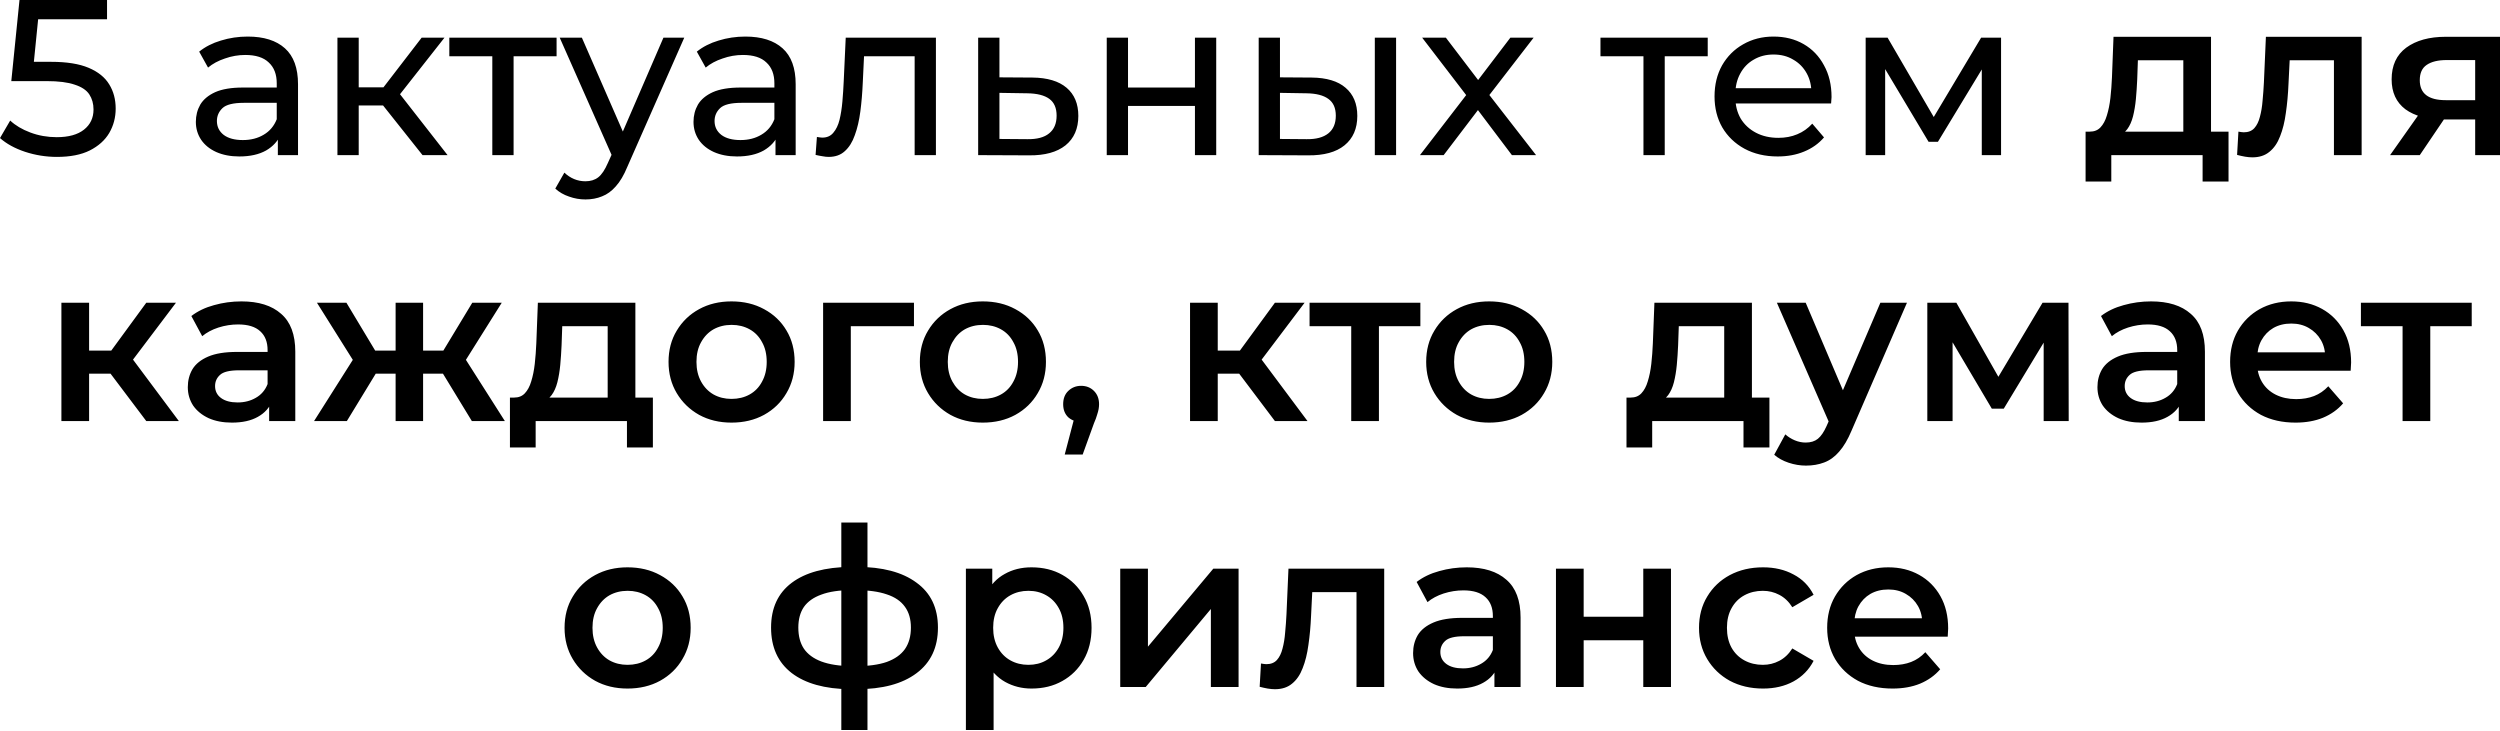 <?xml version="1.0" encoding="UTF-8"?> <svg xmlns="http://www.w3.org/2000/svg" width="903" height="264" viewBox="0 0 903 264" fill="none"> <path d="M20.572 56.673C16.623 56.673 12.78 56.059 9.045 54.832C5.363 53.604 2.348 51.95 -0 49.869L3.682 43.545C5.55 45.306 7.978 46.747 10.966 47.868C13.954 48.988 17.13 49.549 20.491 49.549C24.761 49.549 28.043 48.642 30.337 46.827C32.632 45.013 33.779 42.585 33.779 39.543C33.779 37.462 33.272 35.647 32.258 34.1C31.244 32.552 29.483 31.378 26.975 30.578C24.52 29.724 21.132 29.297 16.809 29.297H4.082L7.044 -3.81691e-06H38.662V6.964H10.005L14.168 3.042L11.847 26.175L7.684 22.333H18.49C24.094 22.333 28.603 23.053 32.018 24.494C35.434 25.935 37.915 27.936 39.462 30.498C41.01 33.006 41.784 35.914 41.784 39.223C41.784 42.425 41.01 45.36 39.462 48.028C37.915 50.643 35.567 52.751 32.418 54.351C29.323 55.899 25.374 56.673 20.572 56.673ZM100.36 56.032V47.067L99.959 45.386V30.097C99.959 26.842 98.999 24.334 97.078 22.573C95.21 20.759 92.382 19.852 88.593 19.852C86.085 19.852 83.63 20.278 81.228 21.132C78.827 21.933 76.799 23.027 75.145 24.414L71.943 18.651C74.131 16.89 76.746 15.556 79.788 14.649C82.883 13.688 86.111 13.208 89.473 13.208C95.29 13.208 99.773 14.622 102.921 17.45C106.07 20.278 107.644 24.601 107.644 30.418V56.032H100.36ZM86.431 56.513C83.283 56.513 80.508 55.979 78.107 54.912C75.759 53.844 73.944 52.377 72.664 50.509C71.383 48.588 70.743 46.427 70.743 44.026C70.743 41.731 71.276 39.65 72.343 37.782C73.464 35.914 75.252 34.42 77.707 33.299C80.215 32.179 83.576 31.618 87.792 31.618H101.24V37.142H88.112C84.27 37.142 81.682 37.782 80.348 39.063C79.014 40.343 78.347 41.891 78.347 43.705C78.347 45.786 79.174 47.468 80.828 48.748C82.483 49.976 84.777 50.589 87.712 50.589C90.594 50.589 93.102 49.949 95.237 48.668C97.425 47.387 98.999 45.52 99.959 43.065L101.48 48.348C100.466 50.856 98.679 52.857 96.117 54.351C93.556 55.792 90.327 56.513 86.431 56.513ZM152.619 56.032L136.21 35.38L142.533 31.538L161.664 56.032H152.619ZM121.881 56.032V13.608H129.566V56.032H121.881ZM127.245 38.102V31.538H141.253V38.102H127.245ZM143.174 35.701L136.05 34.74L152.299 13.608H160.544L143.174 35.701ZM177.823 56.032V18.331L179.744 20.332H162.294V13.608H201.037V20.332H183.667L185.508 18.331V56.032H177.823ZM211.456 72.042C209.428 72.042 207.453 71.695 205.532 71.001C203.611 70.361 201.957 69.4 200.569 68.119L203.851 62.356C204.919 63.37 206.093 64.144 207.373 64.677C208.654 65.211 210.015 65.478 211.456 65.478C213.323 65.478 214.871 64.998 216.098 64.037C217.326 63.077 218.473 61.369 219.54 58.914L222.182 53.071L222.982 52.11L239.632 13.608H247.156L226.584 60.275C225.357 63.263 223.97 65.611 222.422 67.319C220.928 69.027 219.274 70.227 217.459 70.921C215.645 71.668 213.644 72.042 211.456 72.042ZM221.542 57.393L202.17 13.608H210.175L226.665 51.39L221.542 57.393ZM280.11 56.032V47.067L279.71 45.386V30.097C279.71 26.842 278.75 24.334 276.829 22.573C274.961 20.759 272.133 19.852 268.344 19.852C265.836 19.852 263.381 20.278 260.979 21.132C258.578 21.933 256.55 23.027 254.896 24.414L251.694 18.651C253.882 16.89 256.497 15.556 259.539 14.649C262.634 13.688 265.862 13.208 269.224 13.208C275.041 13.208 279.523 14.622 282.672 17.45C285.82 20.278 287.395 24.601 287.395 30.418V56.032H280.11ZM266.182 56.513C263.034 56.513 260.259 55.979 257.858 54.912C255.51 53.844 253.695 52.377 252.414 50.509C251.134 48.588 250.493 46.427 250.493 44.026C250.493 41.731 251.027 39.65 252.094 37.782C253.215 35.914 255.003 34.42 257.457 33.299C259.965 32.179 263.327 31.618 267.543 31.618H280.991V37.142H267.863C264.021 37.142 261.433 37.782 260.099 39.063C258.765 40.343 258.098 41.891 258.098 43.705C258.098 45.786 258.925 47.468 260.579 48.748C262.233 49.976 264.528 50.589 267.463 50.589C270.345 50.589 272.853 49.949 274.987 48.668C277.175 47.387 278.75 45.52 279.71 43.065L281.231 48.348C280.217 50.856 278.429 52.857 275.868 54.351C273.307 55.792 270.078 56.513 266.182 56.513ZM294.588 55.952L295.068 49.469C295.442 49.522 295.789 49.575 296.109 49.629C296.429 49.682 296.723 49.709 296.99 49.709C298.697 49.709 300.031 49.122 300.992 47.948C302.006 46.774 302.753 45.226 303.233 43.305C303.713 41.331 304.06 39.116 304.274 36.661C304.487 34.206 304.647 31.752 304.754 29.297L305.475 13.608H338.053V56.032H330.369V18.09L332.21 20.332H310.437L312.198 18.01L311.638 29.777C311.478 33.513 311.184 37.008 310.758 40.263C310.331 43.519 309.664 46.373 308.756 48.828C307.903 51.283 306.702 53.204 305.154 54.592C303.66 55.979 301.712 56.673 299.311 56.673C298.617 56.673 297.87 56.593 297.07 56.433C296.323 56.326 295.495 56.166 294.588 55.952ZM372.924 28.016C378.313 28.07 382.422 29.297 385.251 31.698C388.079 34.1 389.493 37.488 389.493 41.864C389.493 46.453 387.946 50.002 384.85 52.51C381.755 54.965 377.379 56.166 371.723 56.112L353.312 56.032V13.608H360.997V27.936L372.924 28.016ZM371.082 50.269C374.551 50.322 377.166 49.629 378.927 48.188C380.741 46.747 381.649 44.612 381.649 41.784C381.649 39.009 380.768 36.981 379.007 35.701C377.246 34.42 374.605 33.753 371.082 33.7L360.997 33.539V50.189L371.082 50.269ZM399.755 56.032V13.608H407.439V31.618H431.613V13.608H439.298V56.032H431.613V38.262H407.439V56.032H399.755ZM496.584 56.032V13.608H504.268V56.032H496.584ZM473.771 28.016C479.16 28.07 483.243 29.297 486.018 31.698C488.846 34.1 490.26 37.488 490.26 41.864C490.26 46.453 488.713 50.002 485.617 52.51C482.576 54.965 478.2 56.166 472.49 56.112L454.64 56.032V13.608H462.324V27.936L473.771 28.016ZM471.93 50.269C475.345 50.322 477.96 49.629 479.774 48.188C481.588 46.747 482.496 44.612 482.496 41.784C482.496 39.009 481.588 36.981 479.774 35.701C478.013 34.42 475.398 33.753 471.93 33.7L462.324 33.539V50.189L471.93 50.269ZM512.885 56.032L531.135 32.339L531.055 36.261L513.685 13.608H522.25L535.538 31.058H532.256L545.543 13.608H553.948L536.338 36.421L536.418 32.339L554.829 56.032H546.104L532.096 37.462L535.217 37.942L521.45 56.032H512.885ZM593.617 56.032V18.331L595.538 20.332H578.088V13.608H616.83V20.332H599.46L601.301 18.331V56.032H593.617ZM642.103 56.513C637.567 56.513 633.565 55.579 630.096 53.711C626.681 51.843 624.013 49.282 622.091 46.027C620.224 42.771 619.29 39.036 619.29 34.82C619.29 30.604 620.197 26.869 622.011 23.614C623.879 20.358 626.414 17.824 629.616 16.009C632.871 14.142 636.526 13.208 640.582 13.208C644.691 13.208 648.32 14.115 651.468 15.929C654.617 17.744 657.072 20.305 658.833 23.614C660.647 26.869 661.554 30.684 661.554 35.06C661.554 35.38 661.528 35.754 661.474 36.181C661.474 36.608 661.448 37.008 661.394 37.382H625.293V31.858H657.392L654.27 33.779C654.323 31.058 653.763 28.63 652.589 26.495C651.415 24.361 649.787 22.706 647.706 21.532C645.678 20.305 643.304 19.691 640.582 19.691C637.914 19.691 635.539 20.305 633.458 21.532C631.377 22.706 629.749 24.387 628.575 26.575C627.401 28.71 626.814 31.165 626.814 33.94V35.22C626.814 38.049 627.455 40.584 628.735 42.825C630.069 45.013 631.91 46.72 634.258 47.948C636.606 49.175 639.301 49.789 642.343 49.789C644.851 49.789 647.119 49.362 649.147 48.508C651.228 47.654 653.043 46.373 654.59 44.666L658.833 49.629C656.912 51.87 654.51 53.578 651.629 54.752C648.8 55.926 645.625 56.513 642.103 56.513ZM673.876 56.032V13.608H681.8L700.051 44.986H696.849L715.58 13.608H722.784V56.032H715.82V22.253L717.101 22.973L699.971 51.23H696.609L679.399 22.413L680.92 22.093V56.032H673.876ZM788.615 51.39V21.773H772.205L771.965 28.657C771.858 31.111 771.698 33.486 771.485 35.781C771.271 38.022 770.924 40.103 770.444 42.024C769.964 43.892 769.27 45.44 768.363 46.667C767.456 47.894 766.255 48.695 764.761 49.068L754.835 47.547C756.436 47.547 757.717 47.041 758.677 46.027C759.691 44.959 760.465 43.519 760.999 41.704C761.586 39.836 762.013 37.728 762.279 35.38C762.546 32.979 762.733 30.498 762.84 27.936L763.4 13.288H798.62V51.39H788.615ZM753.314 65.558V47.547H804.944V65.558H795.579V56.032H762.6V65.558H753.314ZM808.037 55.952L808.517 47.547C808.891 47.601 809.238 47.654 809.558 47.708C809.878 47.761 810.172 47.788 810.439 47.788C812.093 47.788 813.374 47.281 814.281 46.267C815.188 45.253 815.855 43.892 816.282 42.184C816.762 40.423 817.082 38.476 817.243 36.341C817.456 34.153 817.616 31.965 817.723 29.777L818.443 13.288H853.023V56.032H843.017V19.051L845.339 21.773H825.007L827.168 18.971L826.608 30.258C826.448 34.046 826.128 37.568 825.647 40.824C825.22 44.026 824.527 46.827 823.566 49.228C822.659 51.63 821.378 53.498 819.724 54.832C818.123 56.166 816.068 56.833 813.56 56.833C812.76 56.833 811.879 56.753 810.919 56.593C810.012 56.433 809.051 56.219 808.037 55.952ZM894.034 56.032V41.464L895.475 43.145H882.668C876.798 43.145 872.182 41.918 868.82 39.463C865.511 36.955 863.857 33.353 863.857 28.657C863.857 23.64 865.618 19.825 869.14 17.21C872.715 14.595 877.465 13.288 883.388 13.288H903V56.032H894.034ZM863.297 56.032L874.823 39.703H885.069L874.023 56.032H863.297ZM894.034 38.262V19.051L895.475 21.692H883.708C880.613 21.692 878.212 22.28 876.504 23.454C874.85 24.574 874.023 26.415 874.023 28.977C874.023 33.779 877.145 36.181 883.388 36.181H895.475L894.034 38.262ZM52.837 152.088L37.388 131.596L45.552 126.553L64.603 152.088H52.837ZM22.179 152.088V109.343H32.184V152.088H22.179ZM29.223 134.958V126.633H43.711V134.958H29.223ZM46.513 131.916L37.147 130.796L52.837 109.343H63.563L46.513 131.916ZM97.214 152.088V143.443L96.654 141.602V126.473C96.654 123.538 95.773 121.27 94.012 119.669C92.251 118.015 89.583 117.188 86.007 117.188C83.606 117.188 81.231 117.561 78.883 118.308C76.589 119.056 74.641 120.096 73.04 121.43L69.118 114.146C71.412 112.385 74.134 111.078 77.282 110.224C80.484 109.317 83.793 108.863 87.208 108.863C93.398 108.863 98.175 110.357 101.537 113.346C104.952 116.281 106.659 120.843 106.659 127.033V152.088H97.214ZM83.766 152.648C80.564 152.648 77.763 152.115 75.361 151.047C72.96 149.927 71.092 148.406 69.758 146.485C68.477 144.51 67.837 142.296 67.837 139.841C67.837 137.44 68.397 135.278 69.518 133.357C70.692 131.436 72.586 129.915 75.201 128.795C77.816 127.674 81.285 127.114 85.607 127.114H98.014V133.757H86.328C82.912 133.757 80.618 134.318 79.444 135.438C78.27 136.506 77.683 137.84 77.683 139.441C77.683 141.255 78.403 142.696 79.844 143.763C81.285 144.83 83.286 145.364 85.847 145.364C88.302 145.364 90.49 144.804 92.411 143.683C94.386 142.562 95.8 140.908 96.654 138.72L98.335 144.724C97.374 147.232 95.64 149.18 93.132 150.567C90.677 151.955 87.555 152.648 83.766 152.648ZM170.431 152.088L157.944 131.596L166.108 126.553L182.358 152.088H170.431ZM149.859 134.958V126.633H164.187V134.958H149.859ZM167.069 131.916L157.623 130.796L170.591 109.343H181.237L167.069 131.916ZM125.285 152.088H113.438L129.607 126.553L137.772 131.596L125.285 152.088ZM152.821 152.088H142.895V109.343H152.821V152.088ZM145.857 134.958H131.608V126.633H145.857V134.958ZM128.647 131.916L114.478 109.343H125.125L138.012 130.796L128.647 131.916ZM219.492 147.445V117.828H203.082L202.842 124.712C202.735 127.167 202.575 129.542 202.362 131.836C202.148 134.078 201.801 136.159 201.321 138.08C200.841 139.948 200.147 141.495 199.24 142.723C198.333 143.95 197.132 144.75 195.638 145.124L185.712 143.603C187.313 143.603 188.594 143.096 189.554 142.082C190.568 141.015 191.342 139.574 191.876 137.76C192.463 135.892 192.89 133.784 193.156 131.436C193.423 129.035 193.61 126.553 193.717 123.992L194.277 109.343H229.497V147.445H219.492ZM184.191 161.614V143.603H235.821V161.614H226.456V152.088H193.477V161.614H184.191ZM264.209 152.648C259.833 152.648 255.937 151.714 252.522 149.847C249.107 147.926 246.412 145.311 244.437 142.002C242.463 138.694 241.476 134.931 241.476 130.716C241.476 126.446 242.463 122.684 244.437 119.429C246.412 116.121 249.107 113.532 252.522 111.665C255.937 109.797 259.833 108.863 264.209 108.863C268.638 108.863 272.56 109.797 275.976 111.665C279.444 113.532 282.139 116.094 284.06 119.349C286.035 122.604 287.022 126.393 287.022 130.716C287.022 134.931 286.035 138.694 284.06 142.002C282.139 145.311 279.444 147.926 275.976 149.847C272.56 151.714 268.638 152.648 264.209 152.648ZM264.209 144.083C266.664 144.083 268.851 143.55 270.773 142.482C272.694 141.415 274.188 139.868 275.255 137.84C276.376 135.812 276.936 133.437 276.936 130.716C276.936 127.941 276.376 125.566 275.255 123.592C274.188 121.564 272.694 120.016 270.773 118.949C268.851 117.882 266.69 117.348 264.289 117.348C261.834 117.348 259.646 117.882 257.725 118.949C255.857 120.016 254.363 121.564 253.242 123.592C252.122 125.566 251.561 127.941 251.561 130.716C251.561 133.437 252.122 135.812 253.242 137.84C254.363 139.868 255.857 141.415 257.725 142.482C259.646 143.55 261.807 144.083 264.209 144.083ZM297.307 152.088V109.343H330.126V117.828H304.991L307.312 115.587V152.088H297.307ZM354.983 152.648C350.607 152.648 346.712 151.714 343.296 149.847C339.881 147.926 337.186 145.311 335.212 142.002C333.237 138.694 332.25 134.931 332.25 130.716C332.25 126.446 333.237 122.684 335.212 119.429C337.186 116.121 339.881 113.532 343.296 111.665C346.712 109.797 350.607 108.863 354.983 108.863C359.412 108.863 363.335 109.797 366.75 111.665C370.219 113.532 372.914 116.094 374.835 119.349C376.809 122.604 377.796 126.393 377.796 130.716C377.796 134.931 376.809 138.694 374.835 142.002C372.914 145.311 370.219 147.926 366.75 149.847C363.335 151.714 359.412 152.648 354.983 152.648ZM354.983 144.083C357.438 144.083 359.626 143.55 361.547 142.482C363.468 141.415 364.962 139.868 366.03 137.84C367.15 135.812 367.711 133.437 367.711 130.716C367.711 127.941 367.15 125.566 366.03 123.592C364.962 121.564 363.468 120.016 361.547 118.949C359.626 117.882 357.465 117.348 355.063 117.348C352.608 117.348 350.421 117.882 348.499 118.949C346.632 120.016 345.137 121.564 344.017 123.592C342.896 125.566 342.336 127.941 342.336 130.716C342.336 133.437 342.896 135.812 344.017 137.84C345.137 139.868 346.632 141.415 348.499 142.482C350.421 143.55 352.582 144.083 354.983 144.083ZM384.576 164.175L389.219 146.485L390.579 152.408C388.712 152.408 387.137 151.848 385.857 150.727C384.629 149.553 384.016 147.979 384.016 146.004C384.016 143.977 384.629 142.376 385.857 141.202C387.137 139.974 388.685 139.361 390.499 139.361C392.367 139.361 393.915 139.974 395.142 141.202C396.369 142.429 396.983 144.03 396.983 146.004C396.983 146.538 396.93 147.125 396.823 147.765C396.716 148.353 396.529 149.046 396.263 149.847C396.049 150.647 395.676 151.661 395.142 152.888L391.06 164.175H384.576ZM460.5 152.088L445.052 131.596L453.216 126.553L472.267 152.088H460.5ZM429.843 152.088V109.343H439.849V152.088H429.843ZM436.887 134.958V126.633H451.375V134.958H436.887ZM454.177 131.916L444.811 130.796L460.5 109.343H471.227L454.177 131.916ZM488.063 152.088V115.427L490.384 117.828H473.014V109.343H513.037V117.828H495.747L498.068 115.427V152.088H488.063ZM537.87 152.648C533.494 152.648 529.599 151.714 526.183 149.847C522.768 147.926 520.073 145.311 518.099 142.002C516.124 138.694 515.137 134.931 515.137 130.716C515.137 126.446 516.124 122.684 518.099 119.429C520.073 116.121 522.768 113.532 526.183 111.665C529.599 109.797 533.494 108.863 537.87 108.863C542.299 108.863 546.222 109.797 549.637 111.665C553.106 113.532 555.801 116.094 557.722 119.349C559.696 122.604 560.683 126.393 560.683 130.716C560.683 134.931 559.696 138.694 557.722 142.002C555.801 145.311 553.106 147.926 549.637 149.847C546.222 151.714 542.299 152.648 537.87 152.648ZM537.87 144.083C540.325 144.083 542.513 143.55 544.434 142.482C546.355 141.415 547.849 139.868 548.917 137.84C550.037 135.812 550.598 133.437 550.598 130.716C550.598 127.941 550.037 125.566 548.917 123.592C547.849 121.564 546.355 120.016 544.434 118.949C542.513 117.882 540.352 117.348 537.95 117.348C535.496 117.348 533.308 117.882 531.386 118.949C529.519 120.016 528.025 121.564 526.904 123.592C525.783 125.566 525.223 127.941 525.223 130.716C525.223 133.437 525.783 135.812 526.904 137.84C528.025 139.868 529.519 141.415 531.386 142.482C533.308 143.55 535.469 144.083 537.87 144.083ZM622.787 147.445V117.828H606.378L606.138 124.712C606.031 127.167 605.871 129.542 605.658 131.836C605.444 134.078 605.097 136.159 604.617 138.08C604.137 139.948 603.443 141.495 602.536 142.723C601.629 143.95 600.428 144.75 598.934 145.124L589.008 143.603C590.609 143.603 591.89 143.096 592.85 142.082C593.864 141.015 594.638 139.574 595.171 137.76C595.758 135.892 596.185 133.784 596.452 131.436C596.719 129.035 596.906 126.553 597.013 123.992L597.573 109.343H632.793V147.445H622.787ZM587.487 161.614V143.603H639.117V161.614H629.751V152.088H596.772V161.614H587.487ZM652.296 168.177C650.215 168.177 648.133 167.83 646.052 167.137C643.971 166.443 642.237 165.482 640.849 164.255L644.851 156.891C645.865 157.798 647.013 158.518 648.293 159.052C649.574 159.586 650.882 159.852 652.216 159.852C654.03 159.852 655.498 159.399 656.618 158.492C657.739 157.585 658.78 156.064 659.74 153.929L662.222 148.326L663.022 147.125L679.191 109.343H688.797L668.785 155.53C667.451 158.732 665.957 161.267 664.303 163.134C662.702 165.002 660.887 166.31 658.86 167.057C656.885 167.804 654.697 168.177 652.296 168.177ZM661.101 153.609L641.81 109.343H652.216L667.905 146.245L661.101 153.609ZM696.147 152.088V109.343H706.633L723.843 139.681H719.68L737.771 109.343H747.136L747.216 152.088H738.171V120.069L739.772 121.11L723.763 147.605H719.44L703.351 120.39L705.272 119.909V152.088H696.147ZM786.973 152.088V143.443L786.412 141.602V126.473C786.412 123.538 785.532 121.27 783.771 119.669C782.01 118.015 779.341 117.188 775.766 117.188C773.365 117.188 770.99 117.561 768.642 118.308C766.347 119.056 764.399 120.096 762.799 121.43L758.876 114.146C761.171 112.385 763.893 111.078 767.041 110.224C770.243 109.317 773.551 108.863 776.967 108.863C783.157 108.863 787.933 110.357 791.295 113.346C794.71 116.281 796.418 120.843 796.418 127.033V152.088H786.973ZM773.525 152.648C770.323 152.648 767.521 152.115 765.12 151.047C762.718 149.927 760.851 148.406 759.517 146.485C758.236 144.51 757.596 142.296 757.596 139.841C757.596 137.44 758.156 135.278 759.277 133.357C760.451 131.436 762.345 129.915 764.96 128.795C767.575 127.674 771.043 127.114 775.366 127.114H787.773V133.757H776.086C772.671 133.757 770.376 134.318 769.202 135.438C768.028 136.506 767.441 137.84 767.441 139.441C767.441 141.255 768.162 142.696 769.602 143.763C771.043 144.83 773.044 145.364 775.606 145.364C778.061 145.364 780.249 144.804 782.17 143.683C784.144 142.562 785.558 140.908 786.412 138.72L788.093 144.724C787.133 147.232 785.398 149.18 782.89 150.567C780.435 151.955 777.314 152.648 773.525 152.648ZM829.131 152.648C824.382 152.648 820.219 151.714 816.644 149.847C813.122 147.926 810.374 145.311 808.399 142.002C806.478 138.694 805.518 134.931 805.518 130.716C805.518 126.446 806.451 122.684 808.319 119.429C810.24 116.121 812.855 113.532 816.164 111.665C819.526 109.797 823.341 108.863 827.61 108.863C831.773 108.863 835.482 109.77 838.737 111.585C841.992 113.399 844.553 115.96 846.421 119.269C848.289 122.578 849.223 126.473 849.223 130.956C849.223 131.383 849.196 131.863 849.143 132.397C849.143 132.93 849.116 133.437 849.063 133.917H813.442V127.274H843.78L839.857 129.355C839.911 126.9 839.404 124.739 838.337 122.871C837.269 121.003 835.802 119.536 833.934 118.469C832.12 117.401 830.012 116.868 827.61 116.868C825.156 116.868 822.994 117.401 821.127 118.469C819.312 119.536 817.871 121.03 816.804 122.951C815.79 124.819 815.283 127.033 815.283 129.595V131.196C815.283 133.757 815.87 136.025 817.044 138C818.218 139.974 819.873 141.495 822.007 142.562C824.142 143.63 826.596 144.163 829.371 144.163C831.773 144.163 833.934 143.79 835.855 143.043C837.776 142.296 839.484 141.122 840.978 139.521L846.341 145.684C844.42 147.926 841.992 149.66 839.057 150.887C836.175 152.061 832.867 152.648 829.131 152.648ZM867.81 152.088V115.427L870.132 117.828H852.762V109.343H892.785V117.828H875.495L877.816 115.427V152.088H867.81ZM226.653 248.704C222.277 248.704 218.381 247.77 214.966 245.902C211.551 243.981 208.856 241.366 206.881 238.058C204.907 234.749 203.92 230.987 203.92 226.771C203.92 222.502 204.907 218.74 206.881 215.485C208.856 212.176 211.551 209.588 214.966 207.72C218.381 205.852 222.277 204.919 226.653 204.919C231.082 204.919 235.004 205.852 238.419 207.72C241.888 209.588 244.583 212.149 246.504 215.405C248.479 218.66 249.466 222.449 249.466 226.771C249.466 230.987 248.479 234.749 246.504 238.058C244.583 241.366 241.888 243.981 238.419 245.902C235.004 247.77 231.082 248.704 226.653 248.704ZM226.653 240.139C229.107 240.139 231.295 239.605 233.216 238.538C235.138 237.471 236.632 235.923 237.699 233.895C238.82 231.867 239.38 229.493 239.38 226.771C239.38 223.996 238.82 221.622 237.699 219.647C236.632 217.619 235.138 216.072 233.216 215.004C231.295 213.937 229.134 213.403 226.733 213.403C224.278 213.403 222.09 213.937 220.169 215.004C218.301 216.072 216.807 217.619 215.686 219.647C214.566 221.622 214.005 223.996 214.005 226.771C214.005 229.493 214.566 231.867 215.686 233.895C216.807 235.923 218.301 237.471 220.169 238.538C222.09 239.605 224.251 240.139 226.653 240.139ZM309.409 248.944C309.355 248.944 309.115 248.944 308.688 248.944C308.315 248.944 307.941 248.944 307.568 248.944C307.247 248.944 307.034 248.944 306.927 248.944C297.909 248.837 290.918 246.89 285.955 243.101C280.992 239.258 278.511 233.789 278.511 226.691C278.511 219.647 280.992 214.257 285.955 210.522C290.918 206.786 297.989 204.865 307.167 204.758C307.274 204.758 307.488 204.758 307.808 204.758C308.181 204.758 308.528 204.758 308.848 204.758C309.222 204.758 309.435 204.758 309.489 204.758C318.721 204.758 325.898 206.653 331.021 210.442C336.198 214.177 338.786 219.594 338.786 226.691C338.786 233.842 336.198 239.338 331.021 243.181C325.898 247.023 318.694 248.944 309.409 248.944ZM309.088 240.619C313.624 240.619 317.36 240.112 320.295 239.098C323.23 238.031 325.418 236.483 326.859 234.456C328.3 232.374 329.02 229.786 329.02 226.691C329.02 223.649 328.3 221.141 326.859 219.167C325.418 217.139 323.23 215.645 320.295 214.684C317.36 213.67 313.624 213.163 309.088 213.163C308.982 213.163 308.715 213.163 308.288 213.163C307.914 213.163 307.674 213.163 307.568 213.163C303.138 213.163 299.51 213.697 296.681 214.764C293.853 215.778 291.745 217.272 290.358 219.247C289.024 221.221 288.356 223.703 288.356 226.691C288.356 229.733 289.024 232.268 290.358 234.296C291.745 236.323 293.853 237.871 296.681 238.938C299.563 240.006 303.192 240.566 307.568 240.619C307.674 240.619 307.914 240.619 308.288 240.619C308.715 240.619 308.982 240.619 309.088 240.619ZM303.885 263.673V188.749H313.331V263.673H303.885ZM372.577 248.704C369.108 248.704 365.933 247.903 363.052 246.303C360.223 244.702 357.955 242.3 356.248 239.098C354.593 235.843 353.766 231.734 353.766 226.771C353.766 221.755 354.567 217.646 356.168 214.444C357.822 211.242 360.063 208.868 362.892 207.32C365.72 205.719 368.948 204.919 372.577 204.919C376.793 204.919 380.502 205.826 383.704 207.64C386.959 209.455 389.52 211.989 391.388 215.245C393.309 218.5 394.27 222.342 394.27 226.771C394.27 231.2 393.309 235.069 391.388 238.378C389.52 241.633 386.959 244.168 383.704 245.982C380.502 247.797 376.793 248.704 372.577 248.704ZM348.883 263.673V205.399H358.409V215.485L358.089 226.851L358.889 238.218V263.673H348.883ZM371.456 240.139C373.858 240.139 375.992 239.605 377.86 238.538C379.781 237.471 381.302 235.923 382.423 233.895C383.543 231.867 384.104 229.493 384.104 226.771C384.104 223.996 383.543 221.622 382.423 219.647C381.302 217.619 379.781 216.072 377.86 215.004C375.992 213.937 373.858 213.403 371.456 213.403C369.055 213.403 366.894 213.937 364.973 215.004C363.052 216.072 361.531 217.619 360.41 219.647C359.289 221.622 358.729 223.996 358.729 226.771C358.729 229.493 359.289 231.867 360.41 233.895C361.531 235.923 363.052 237.471 364.973 238.538C366.894 239.605 369.055 240.139 371.456 240.139ZM404.628 248.144V205.399H414.634V233.575L438.248 205.399H447.373V248.144H437.367V219.967L413.833 248.144H404.628ZM454.989 248.064L455.469 239.659C455.843 239.712 456.19 239.765 456.51 239.819C456.83 239.872 457.124 239.899 457.391 239.899C459.045 239.899 460.326 239.392 461.233 238.378C462.14 237.364 462.807 236.003 463.234 234.296C463.714 232.535 464.034 230.587 464.194 228.452C464.408 226.264 464.568 224.076 464.675 221.888L465.395 205.399H499.975V248.144H489.969V211.162L492.291 213.884H471.959L474.12 211.082L473.56 222.369C473.4 226.158 473.08 229.68 472.599 232.935C472.172 236.137 471.479 238.938 470.518 241.34C469.611 243.741 468.33 245.609 466.676 246.943C465.075 248.277 463.02 248.944 460.512 248.944C459.712 248.944 458.831 248.864 457.871 248.704C456.964 248.544 456.003 248.33 454.989 248.064ZM539.786 248.144V239.499L539.225 237.658V222.529C539.225 219.594 538.345 217.326 536.584 215.725C534.823 214.071 532.155 213.243 528.579 213.243C526.178 213.243 523.803 213.617 521.455 214.364C519.16 215.111 517.213 216.152 515.612 217.486L511.689 210.202C513.984 208.441 516.706 207.133 519.854 206.279C523.056 205.372 526.365 204.919 529.78 204.919C535.97 204.919 540.746 206.413 544.108 209.401C547.523 212.336 549.231 216.899 549.231 223.089V248.144H539.786ZM526.338 248.704C523.136 248.704 520.334 248.17 517.933 247.103C515.532 245.982 513.664 244.461 512.33 242.54C511.049 240.566 510.409 238.351 510.409 235.896C510.409 233.495 510.969 231.334 512.09 229.413C513.264 227.492 515.158 225.971 517.773 224.85C520.388 223.729 523.856 223.169 528.179 223.169H540.586V229.813H528.899C525.484 229.813 523.189 230.373 522.015 231.494C520.841 232.561 520.254 233.895 520.254 235.496C520.254 237.311 520.975 238.751 522.416 239.819C523.856 240.886 525.858 241.42 528.419 241.42C530.874 241.42 533.062 240.859 534.983 239.739C536.957 238.618 538.372 236.964 539.225 234.776L540.906 240.779C539.946 243.287 538.211 245.235 535.703 246.623C533.249 248.01 530.127 248.704 526.338 248.704ZM562.013 248.144V205.399H572.019V222.769H593.551V205.399H603.557V248.144H593.551V231.254H572.019V248.144H562.013ZM636.818 248.704C632.336 248.704 628.333 247.77 624.811 245.902C621.343 243.981 618.621 241.366 616.646 238.058C614.672 234.749 613.685 230.987 613.685 226.771C613.685 222.502 614.672 218.74 616.646 215.485C618.621 212.176 621.343 209.588 624.811 207.72C628.333 205.852 632.336 204.919 636.818 204.919C640.981 204.919 644.636 205.772 647.784 207.48C650.986 209.134 653.414 211.589 655.069 214.844L647.384 219.327C646.103 217.299 644.529 215.805 642.662 214.844C640.847 213.884 638.873 213.403 636.738 213.403C634.283 213.403 632.069 213.937 630.094 215.004C628.12 216.072 626.572 217.619 625.452 219.647C624.331 221.622 623.771 223.996 623.771 226.771C623.771 229.546 624.331 231.948 625.452 233.975C626.572 235.95 628.12 237.471 630.094 238.538C632.069 239.605 634.283 240.139 636.738 240.139C638.873 240.139 640.847 239.659 642.662 238.698C644.529 237.738 646.103 236.243 647.384 234.216L655.069 238.698C653.414 241.9 650.986 244.381 647.784 246.142C644.636 247.85 640.981 248.704 636.818 248.704ZM683.585 248.704C678.835 248.704 674.673 247.77 671.097 245.902C667.575 243.981 664.827 241.366 662.853 238.058C660.931 234.749 659.971 230.987 659.971 226.771C659.971 222.502 660.905 218.74 662.773 215.485C664.694 212.176 667.308 209.588 670.617 207.72C673.979 205.852 677.795 204.919 682.064 204.919C686.226 204.919 689.935 205.826 693.19 207.64C696.445 209.455 699.007 212.016 700.875 215.325C702.742 218.633 703.676 222.529 703.676 227.011C703.676 227.438 703.65 227.919 703.596 228.452C703.596 228.986 703.569 229.493 703.516 229.973H667.896V223.329H698.233L694.311 225.41C694.364 222.956 693.857 220.794 692.79 218.927C691.723 217.059 690.255 215.591 688.387 214.524C686.573 213.457 684.465 212.923 682.064 212.923C679.609 212.923 677.448 213.457 675.58 214.524C673.766 215.591 672.325 217.086 671.257 219.007C670.244 220.874 669.737 223.089 669.737 225.651V227.251C669.737 229.813 670.324 232.081 671.498 234.055C672.672 236.03 674.326 237.551 676.46 238.618C678.595 239.685 681.05 240.219 683.825 240.219C686.226 240.219 688.387 239.845 690.308 239.098C692.23 238.351 693.937 237.177 695.431 235.576L700.795 241.74C698.873 243.981 696.445 245.716 693.51 246.943C690.629 248.117 687.32 248.704 683.585 248.704Z" fill="black"></path> </svg> 